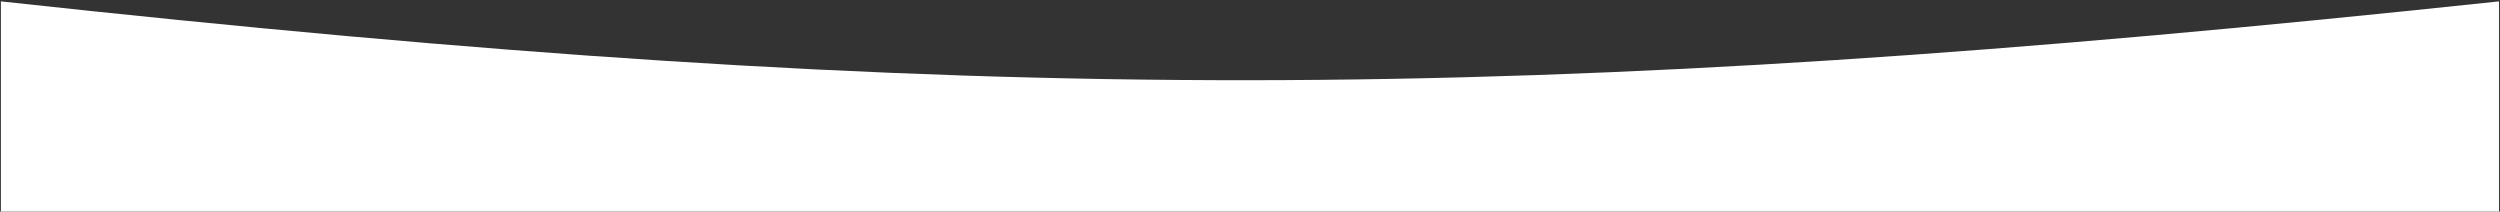 <?xml version="1.0" encoding="UTF-8"?> <svg xmlns="http://www.w3.org/2000/svg" width="1666" height="141" viewBox="0 0 1666 141" fill="none"><rect x="0" y="0" width="1666" height="141" fill="#333333" stroke="none"/> <path d="M0.596 0.92C650.717 71.873 1015.22 70.067 1665.35 0.92V140.975H0.596V0.92Z" fill="white"></path> </svg> 